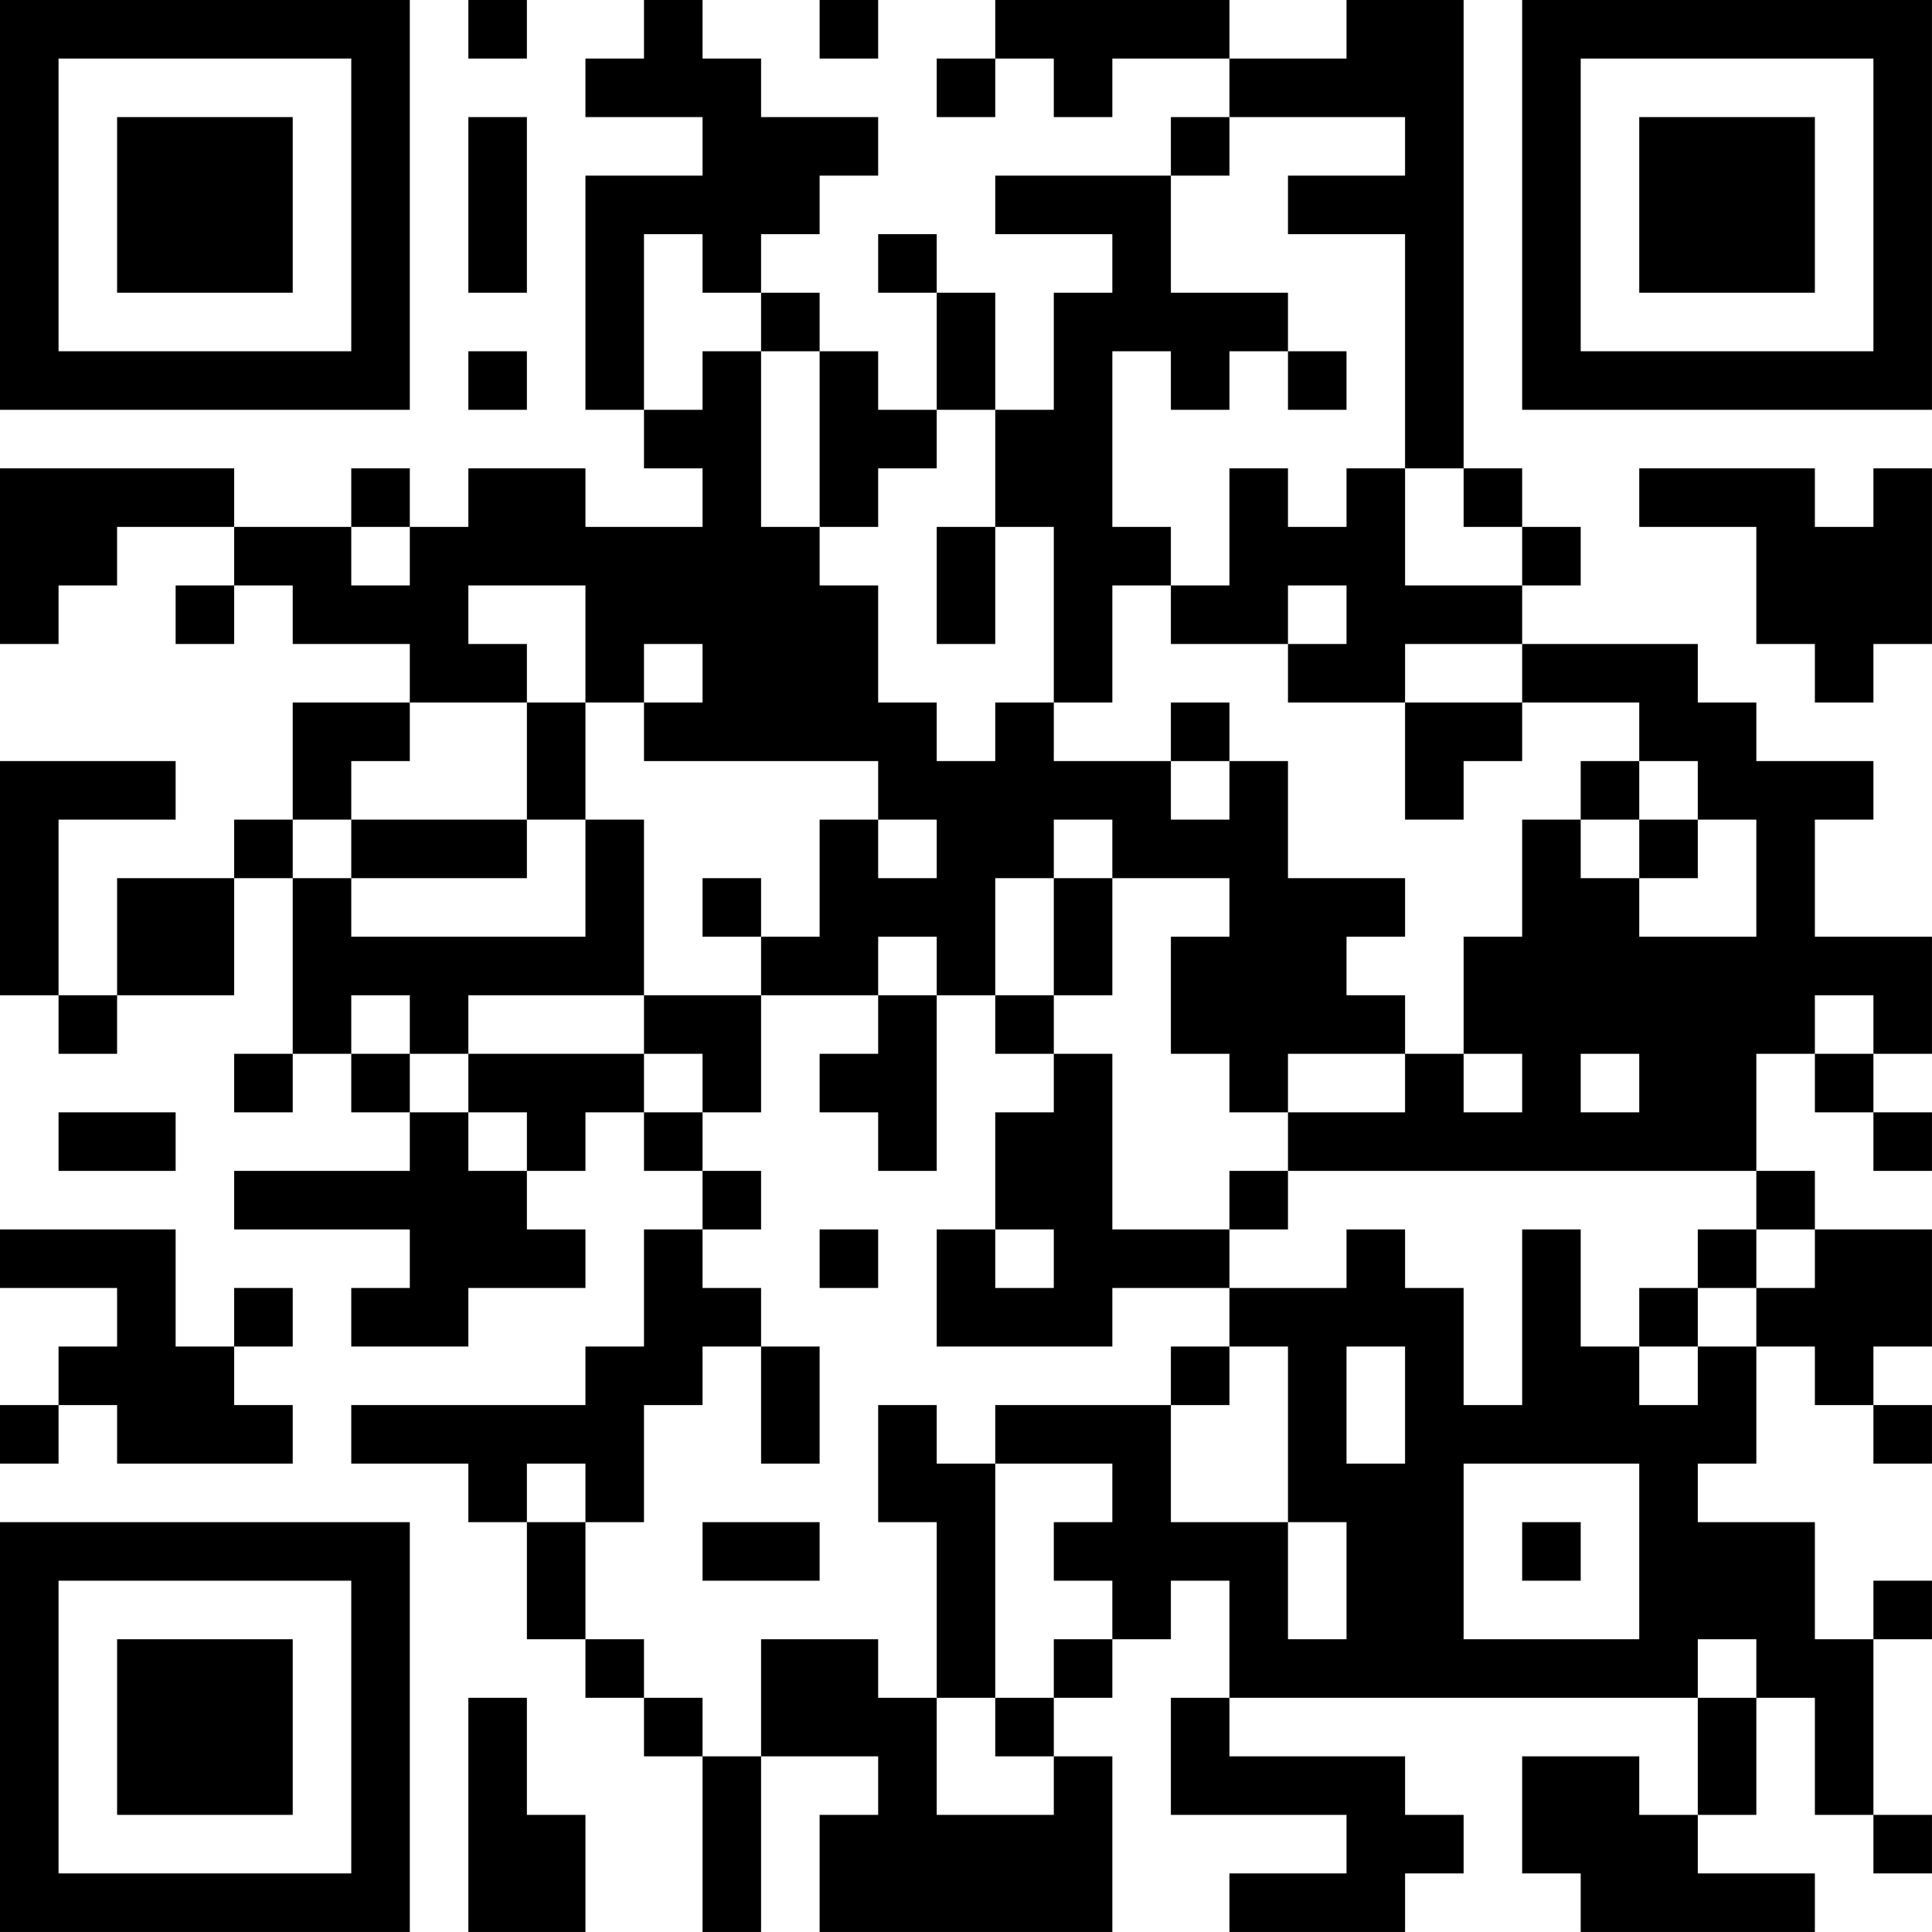 <?xml version="1.0" encoding="UTF-8"?>
<svg xmlns="http://www.w3.org/2000/svg" version="1.1" width="400" height="400" viewBox="0 0 400 400"><rect x="0" y="0" width="400" height="400" fill="#ffffff"/><g transform="scale(12.121)"><g transform="translate(0,0)"><path fill-rule="evenodd" d="M8 0L8 1L9 1L9 0ZM11 0L11 1L10 1L10 2L12 2L12 3L10 3L10 7L11 7L11 8L12 8L12 9L10 9L10 8L8 8L8 9L7 9L7 8L6 8L6 9L4 9L4 8L0 8L0 11L1 11L1 10L2 10L2 9L4 9L4 10L3 10L3 11L4 11L4 10L5 10L5 11L7 11L7 12L5 12L5 14L4 14L4 15L2 15L2 17L1 17L1 14L3 14L3 13L0 13L0 17L1 17L1 18L2 18L2 17L4 17L4 15L5 15L5 18L4 18L4 19L5 19L5 18L6 18L6 19L7 19L7 20L4 20L4 21L7 21L7 22L6 22L6 23L8 23L8 22L10 22L10 21L9 21L9 20L10 20L10 19L11 19L11 20L12 20L12 21L11 21L11 23L10 23L10 24L6 24L6 25L8 25L8 26L9 26L9 28L10 28L10 29L11 29L11 30L12 30L12 33L13 33L13 30L15 30L15 31L14 31L14 33L19 33L19 30L18 30L18 29L19 29L19 28L20 28L20 27L21 27L21 29L20 29L20 31L23 31L23 32L21 32L21 33L24 33L24 32L25 32L25 31L24 31L24 30L21 30L21 29L29 29L29 31L28 31L28 30L26 30L26 32L27 32L27 33L31 33L31 32L29 32L29 31L30 31L30 29L31 29L31 31L32 31L32 32L33 32L33 31L32 31L32 28L33 28L33 27L32 27L32 28L31 28L31 26L29 26L29 25L30 25L30 23L31 23L31 24L32 24L32 25L33 25L33 24L32 24L32 23L33 23L33 21L31 21L31 20L30 20L30 18L31 18L31 19L32 19L32 20L33 20L33 19L32 19L32 18L33 18L33 16L31 16L31 14L32 14L32 13L30 13L30 12L29 12L29 11L26 11L26 10L27 10L27 9L26 9L26 8L25 8L25 0L23 0L23 1L21 1L21 0L17 0L17 1L16 1L16 2L17 2L17 1L18 1L18 2L19 2L19 1L21 1L21 2L20 2L20 3L17 3L17 4L19 4L19 5L18 5L18 7L17 7L17 5L16 5L16 4L15 4L15 5L16 5L16 7L15 7L15 6L14 6L14 5L13 5L13 4L14 4L14 3L15 3L15 2L13 2L13 1L12 1L12 0ZM14 0L14 1L15 1L15 0ZM8 2L8 5L9 5L9 2ZM21 2L21 3L20 3L20 5L22 5L22 6L21 6L21 7L20 7L20 6L19 6L19 9L20 9L20 10L19 10L19 12L18 12L18 9L17 9L17 7L16 7L16 8L15 8L15 9L14 9L14 6L13 6L13 5L12 5L12 4L11 4L11 7L12 7L12 6L13 6L13 9L14 9L14 10L15 10L15 12L16 12L16 13L17 13L17 12L18 12L18 13L20 13L20 14L21 14L21 13L22 13L22 15L24 15L24 16L23 16L23 17L24 17L24 18L22 18L22 19L21 19L21 18L20 18L20 16L21 16L21 15L19 15L19 14L18 14L18 15L17 15L17 17L16 17L16 16L15 16L15 17L13 17L13 16L14 16L14 14L15 14L15 15L16 15L16 14L15 14L15 13L11 13L11 12L12 12L12 11L11 11L11 12L10 12L10 10L8 10L8 11L9 11L9 12L7 12L7 13L6 13L6 14L5 14L5 15L6 15L6 16L10 16L10 14L11 14L11 17L8 17L8 18L7 18L7 17L6 17L6 18L7 18L7 19L8 19L8 20L9 20L9 19L8 19L8 18L11 18L11 19L12 19L12 20L13 20L13 21L12 21L12 22L13 22L13 23L12 23L12 24L11 24L11 26L10 26L10 25L9 25L9 26L10 26L10 28L11 28L11 29L12 29L12 30L13 30L13 28L15 28L15 29L16 29L16 31L18 31L18 30L17 30L17 29L18 29L18 28L19 28L19 27L18 27L18 26L19 26L19 25L17 25L17 24L20 24L20 26L22 26L22 28L23 28L23 26L22 26L22 23L21 23L21 22L23 22L23 21L24 21L24 22L25 22L25 24L26 24L26 21L27 21L27 23L28 23L28 24L29 24L29 23L30 23L30 22L31 22L31 21L30 21L30 20L22 20L22 19L24 19L24 18L25 18L25 19L26 19L26 18L25 18L25 16L26 16L26 14L27 14L27 15L28 15L28 16L30 16L30 14L29 14L29 13L28 13L28 12L26 12L26 11L24 11L24 12L22 12L22 11L23 11L23 10L22 10L22 11L20 11L20 10L21 10L21 8L22 8L22 9L23 9L23 8L24 8L24 10L26 10L26 9L25 9L25 8L24 8L24 4L22 4L22 3L24 3L24 2ZM8 6L8 7L9 7L9 6ZM22 6L22 7L23 7L23 6ZM28 8L28 9L30 9L30 11L31 11L31 12L32 12L32 11L33 11L33 8L32 8L32 9L31 9L31 8ZM6 9L6 10L7 10L7 9ZM16 9L16 11L17 11L17 9ZM9 12L9 14L6 14L6 15L9 15L9 14L10 14L10 12ZM20 12L20 13L21 13L21 12ZM24 12L24 14L25 14L25 13L26 13L26 12ZM27 13L27 14L28 14L28 15L29 15L29 14L28 14L28 13ZM12 15L12 16L13 16L13 15ZM18 15L18 17L17 17L17 18L18 18L18 19L17 19L17 21L16 21L16 23L19 23L19 22L21 22L21 21L22 21L22 20L21 20L21 21L19 21L19 18L18 18L18 17L19 17L19 15ZM11 17L11 18L12 18L12 19L13 19L13 17ZM15 17L15 18L14 18L14 19L15 19L15 20L16 20L16 17ZM31 17L31 18L32 18L32 17ZM27 18L27 19L28 19L28 18ZM1 19L1 20L3 20L3 19ZM0 21L0 22L2 22L2 23L1 23L1 24L0 24L0 25L1 25L1 24L2 24L2 25L5 25L5 24L4 24L4 23L5 23L5 22L4 22L4 23L3 23L3 21ZM14 21L14 22L15 22L15 21ZM17 21L17 22L18 22L18 21ZM29 21L29 22L28 22L28 23L29 23L29 22L30 22L30 21ZM13 23L13 25L14 25L14 23ZM20 23L20 24L21 24L21 23ZM23 23L23 25L24 25L24 23ZM15 24L15 26L16 26L16 29L17 29L17 25L16 25L16 24ZM25 25L25 28L28 28L28 25ZM12 26L12 27L14 27L14 26ZM26 26L26 27L27 27L27 26ZM29 28L29 29L30 29L30 28ZM8 29L8 33L10 33L10 31L9 31L9 29ZM0 0L0 7L7 7L7 0ZM1 1L1 6L6 6L6 1ZM2 2L2 5L5 5L5 2ZM26 0L26 7L33 7L33 0ZM27 1L27 6L32 6L32 1ZM28 2L28 5L31 5L31 2ZM0 26L0 33L7 33L7 26ZM1 27L1 32L6 32L6 27ZM2 28L2 31L5 31L5 28Z" fill="#000000"/></g></g></svg>
